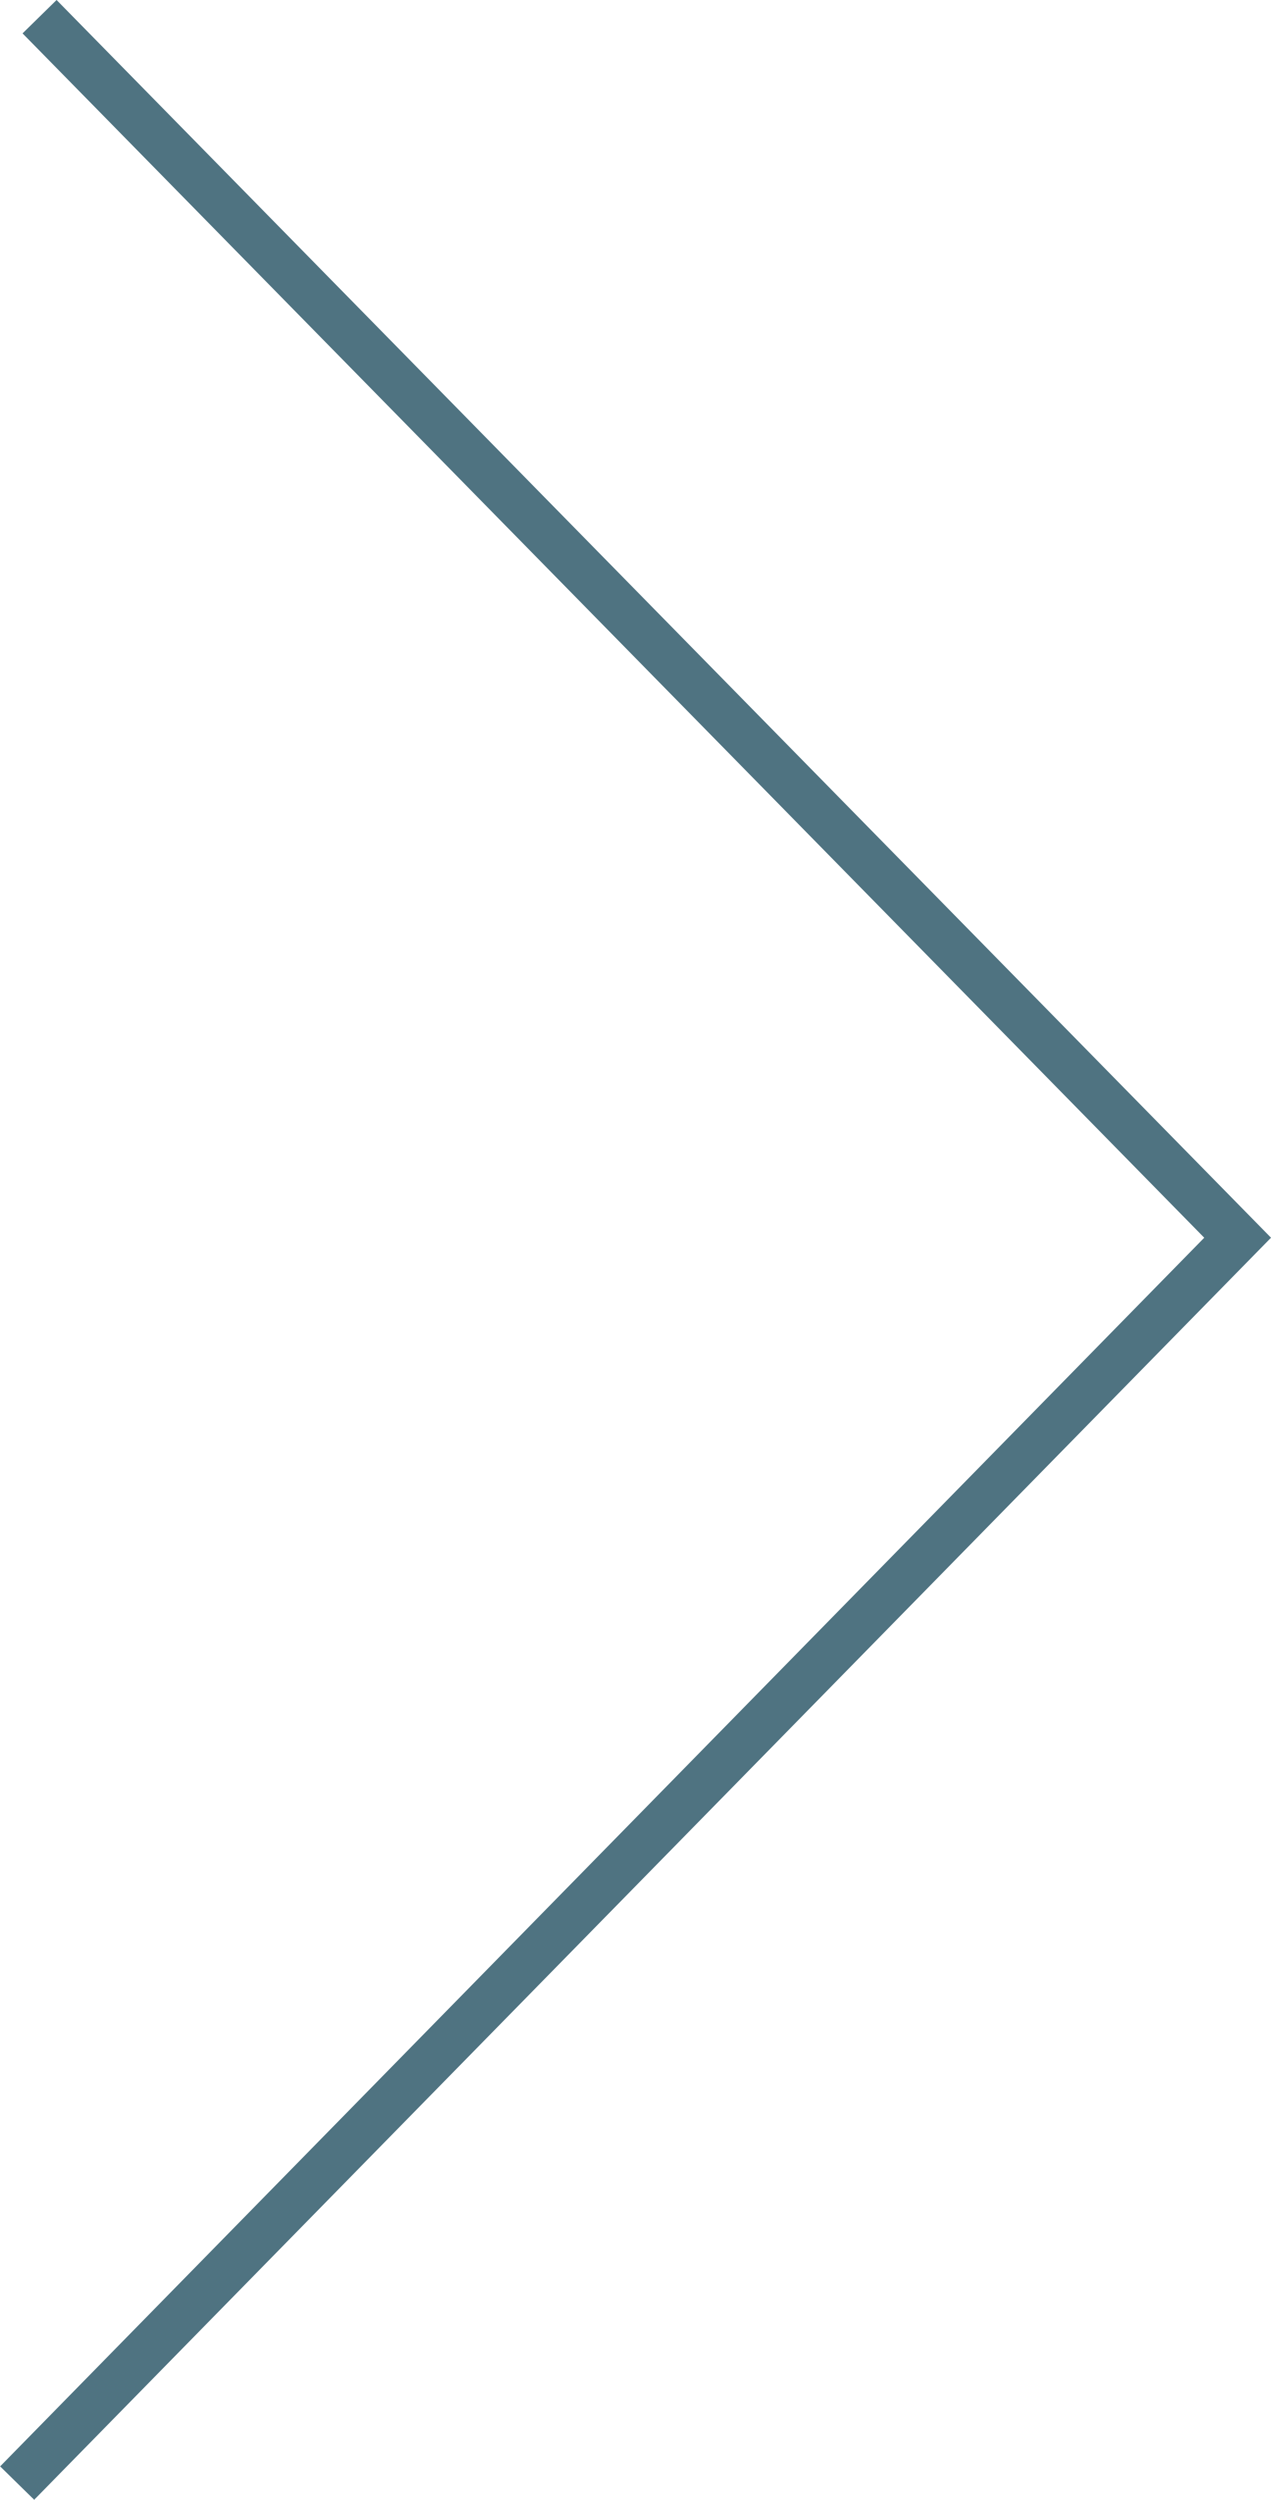 <?xml version="1.0" encoding="UTF-8"?><svg id="_レイヤー_2" xmlns="http://www.w3.org/2000/svg" viewBox="0 0 26.66 52.43"><defs><style>.cls-1{fill:none;stroke:#4f7381;stroke-miterlimit:10;}</style></defs><g id="_レイヤー_1-2"><polyline class="cls-1" points=".36 52.08 25.96 25.96 .83 .35"/></g></svg>